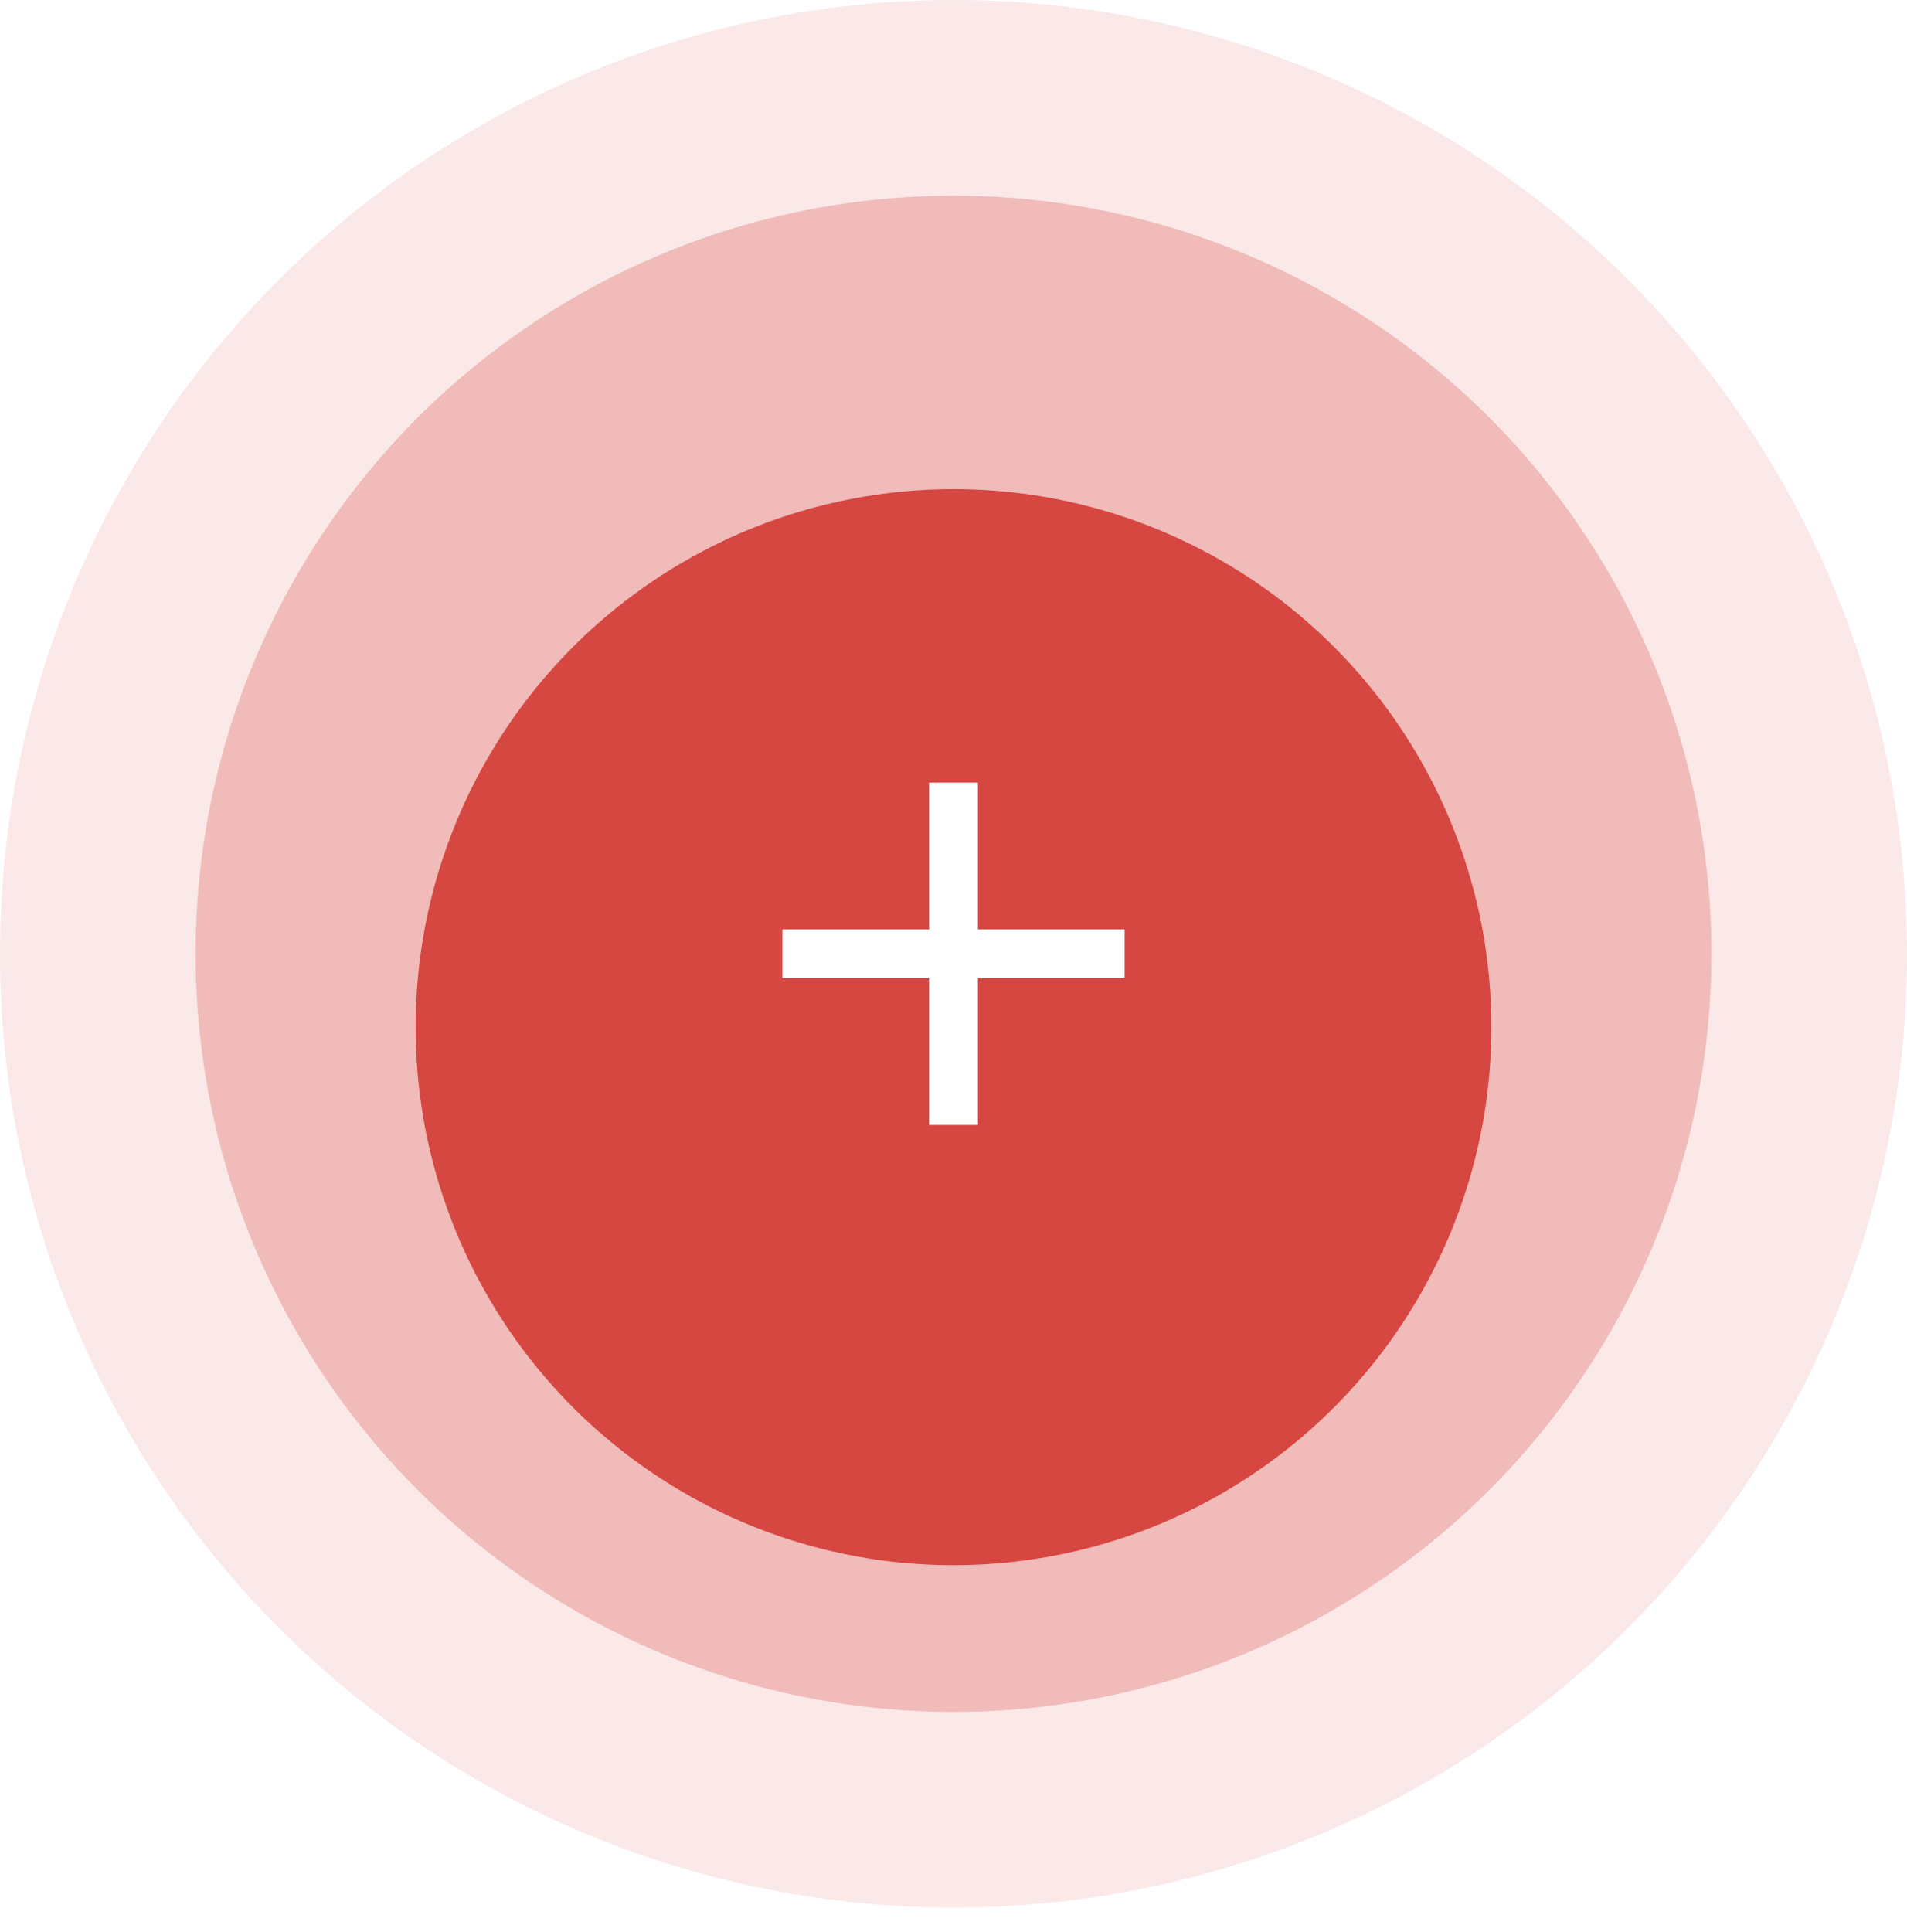 <svg xmlns="http://www.w3.org/2000/svg" xmlns:xlink="http://www.w3.org/1999/xlink" width="78" height="79" viewBox="0 0 78 79">
  <defs>
    <filter id="타원_20" x="2" y="5" width="74" height="74" filterUnits="userSpaceOnUse">
      <feOffset dy="3" input="SourceAlpha"/>
      <feGaussianBlur stdDeviation="5" result="blur"/>
      <feFlood flood-opacity="0.561"/>
      <feComposite operator="in" in2="blur"/>
      <feComposite in="SourceGraphic"/>
    </filter>
  </defs>
  <g id="그룹_157" data-name="그룹 157" transform="translate(-1509 -2203)">
    <circle id="타원_19" data-name="타원 19" cx="39" cy="39" r="39" transform="translate(1509 2203)" fill="#d64741" opacity="0.12"/>
    <circle id="타원_24" data-name="타원 24" cx="31" cy="31" r="31" transform="translate(1517 2211)" fill="#d64741" opacity="0.28"/>
    <g transform="matrix(1, 0, 0, 1, 1509, 2203)" filter="url(#타원_20)">
      <circle id="타원_20-2" data-name="타원 20" cx="22" cy="22" r="22" transform="translate(17 17)" fill="#d64741"/>
    </g>
    <g id="그룹_156" data-name="그룹 156" transform="translate(-0.5 -0.5)">
      <line id="선_33" data-name="선 33" x2="14" transform="translate(1541.5 2242.5)" fill="none" stroke="#fff" stroke-width="2"/>
      <line id="선_34" data-name="선 34" y2="14" transform="translate(1548.5 2235.5)" fill="none" stroke="#fff" stroke-width="2"/>
    </g>
  </g>
</svg>
